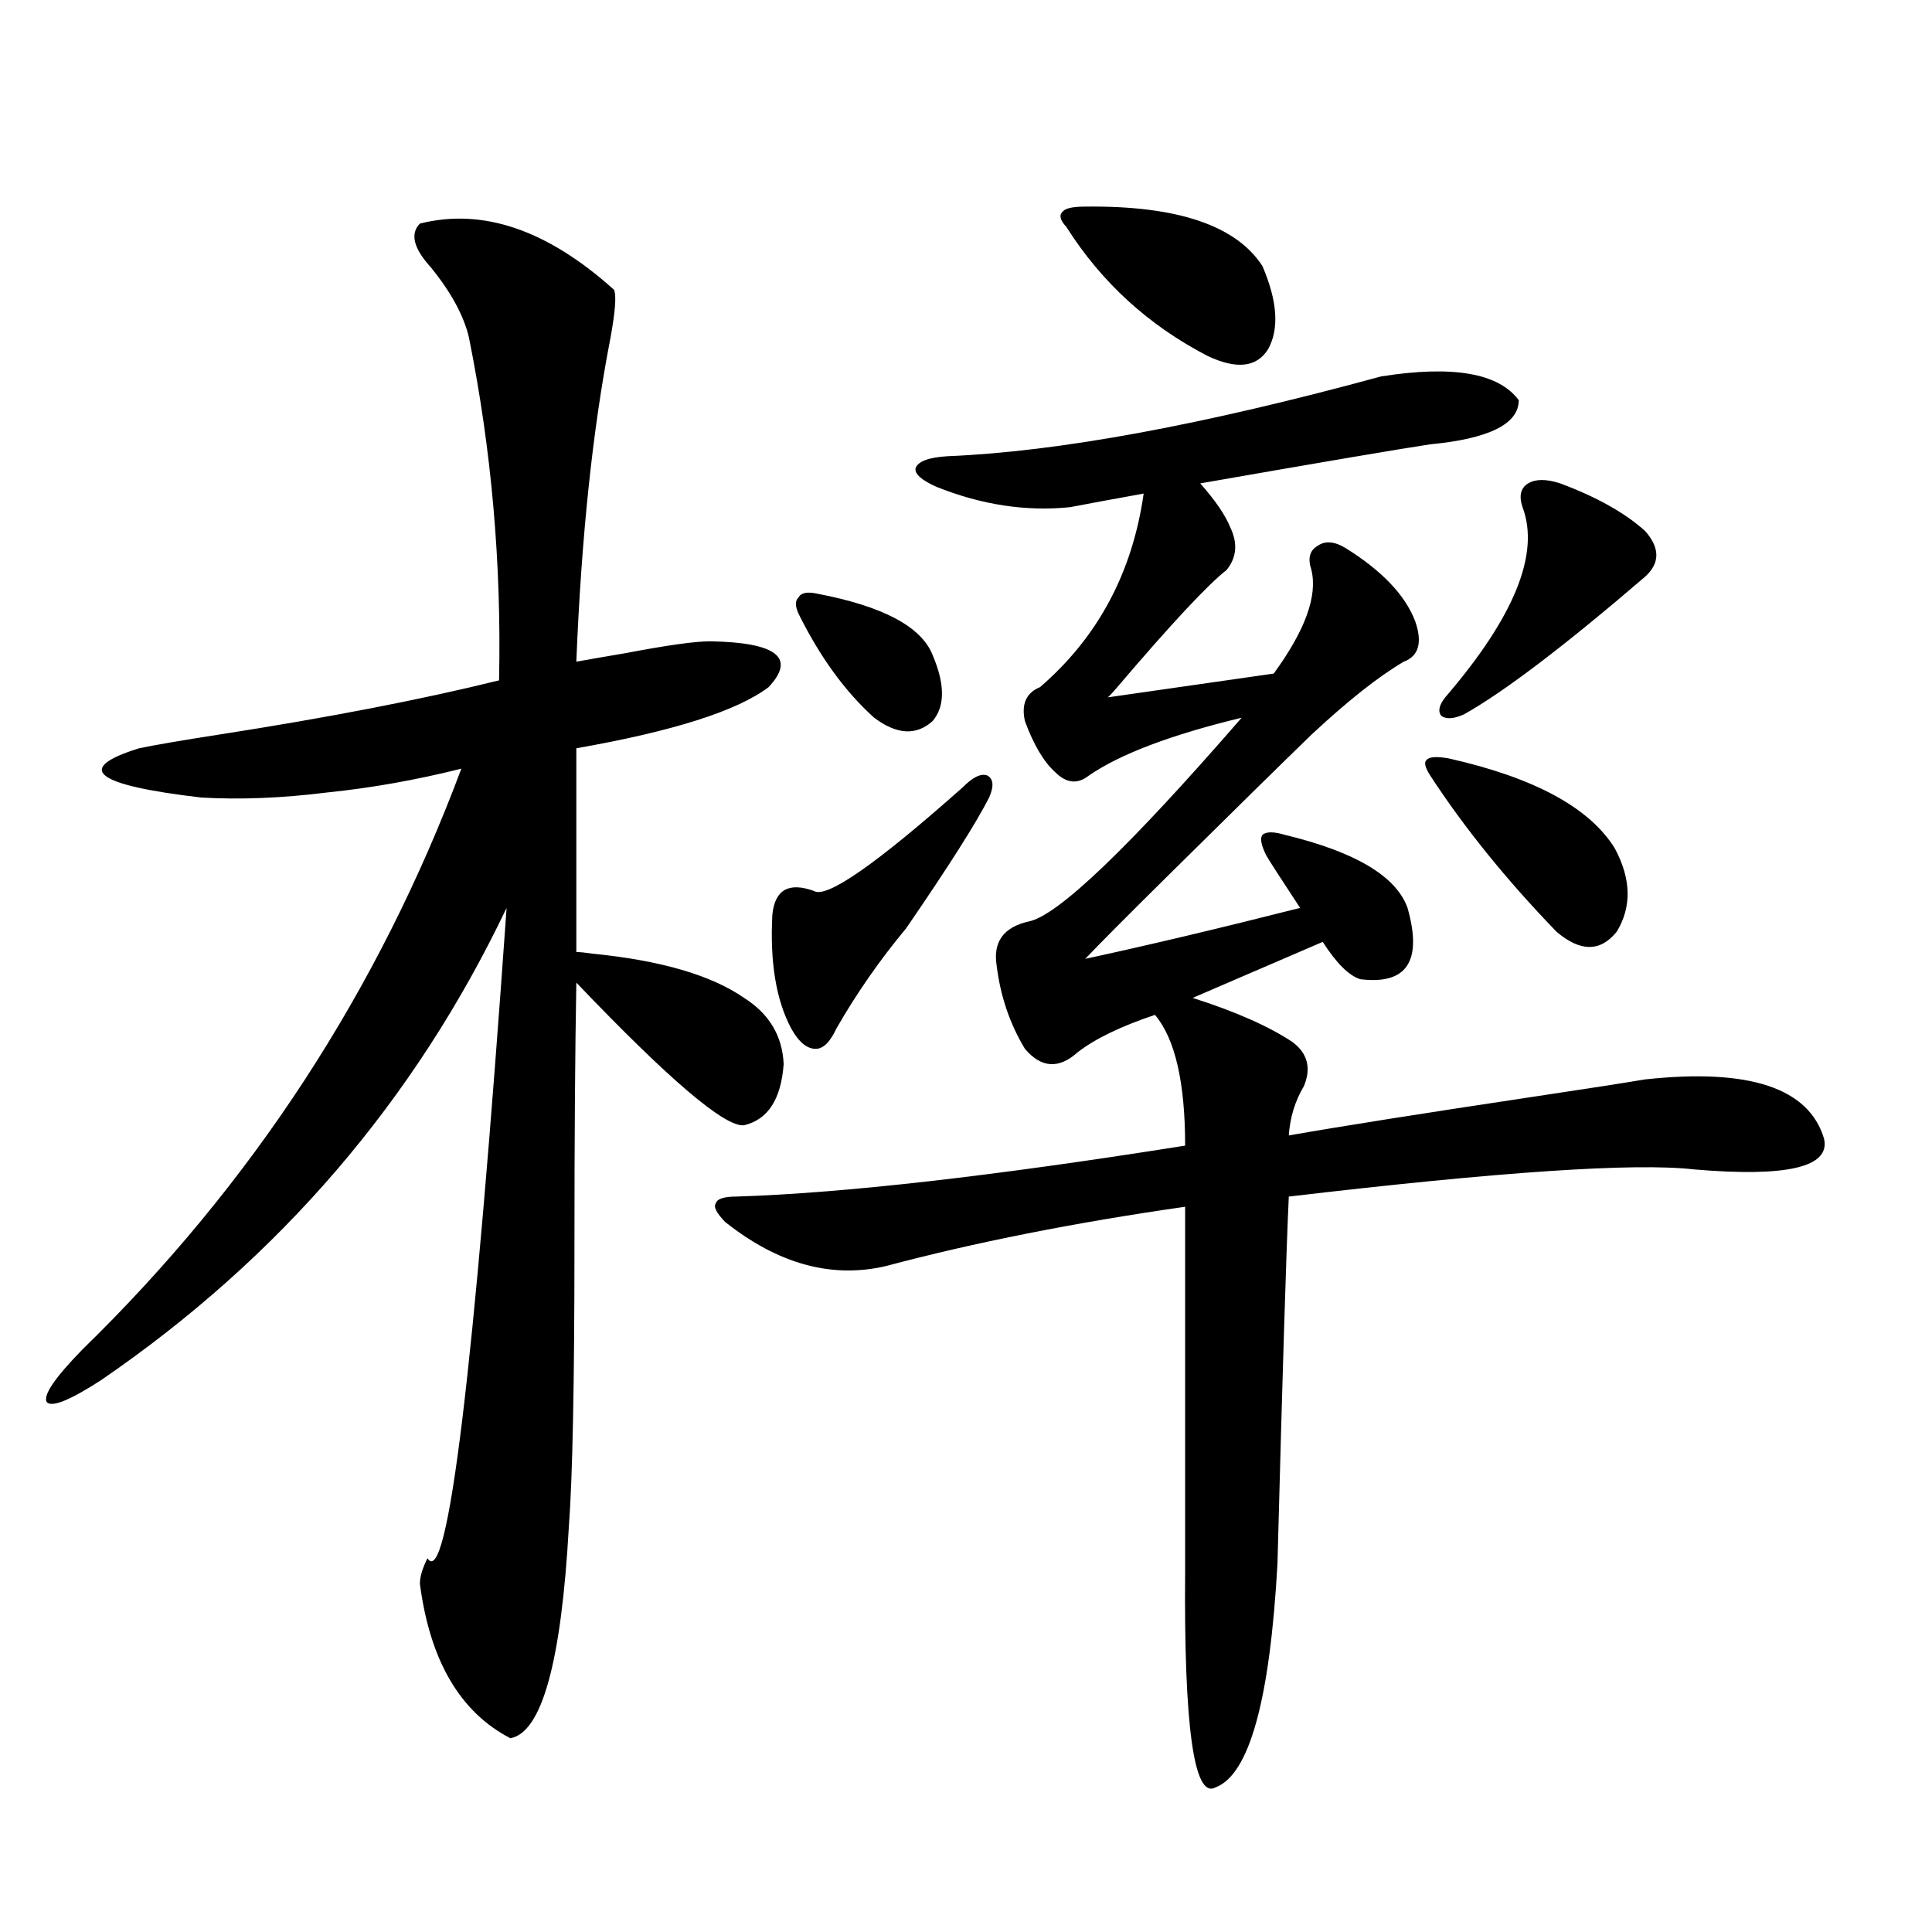 <?xml version="1.0" encoding="utf-8"?>
<!-- Generator: Adobe Illustrator 16.0.0, SVG Export Plug-In . SVG Version: 6.00 Build 0)  -->
<!DOCTYPE svg PUBLIC "-//W3C//DTD SVG 1.1//EN" "http://www.w3.org/Graphics/SVG/1.1/DTD/svg11.dtd">
<svg version="1.1" id="图层_1" xmlns="http://www.w3.org/2000/svg" xmlns:xlink="http://www.w3.org/1999/xlink" x="0px" y="0px"
	 width="1000px" height="1000px" viewBox="0 0 1000 1000" enable-background="new 0 0 1000 1000" xml:space="preserve">
<path d="M217.336,115.727c32.515-8.198,66.005,3.228,100.485,34.277c1.296,2.939,0.641,11.426-1.951,25.488
	c-9.115,46.885-14.969,102.544-17.561,166.992c6.494-1.167,14.954-2.637,25.365-4.395c21.463-4.092,36.097-6.152,43.901-6.152
	c34.466,0.591,44.542,8.501,30.243,23.73c-16.265,12.305-49.435,22.852-99.51,31.641v105.469c1.951,0,4.878,0.303,8.78,0.879
	c35.121,3.516,61.127,11.138,78.047,22.852c13.003,8.213,19.832,19.639,20.487,34.277c-1.311,18.169-8.14,28.716-20.487,31.641
	c-9.756,1.182-38.703-23.428-86.827-73.828c-0.655,35.747-0.976,81.162-0.976,136.23c0,71.494-0.976,120.122-2.927,145.898
	c-3.902,69.723-13.993,106.046-30.243,108.984c-26.021-13.485-41.63-40.141-46.828-79.98c0-3.516,1.296-7.91,3.902-13.184
	c10.396,16.411,24.055-95.801,40.975-336.621C214.729,569.545,144.808,650.98,52.462,714.262
	c-16.265,10.547-25.7,14.365-28.292,11.426c-1.951-3.516,4.223-12.593,18.536-27.246c87.803-85.542,153.167-185.737,196.093-300.586
	c-23.414,5.864-46.508,9.971-69.267,12.305c-23.414,2.939-45.212,3.818-65.364,2.637c-55.288-6.44-66.02-14.941-32.194-25.488
	c8.445-1.758,22.104-4.092,40.975-7.031c56.584-8.789,105.028-18.154,145.362-28.125c1.296-60.342-3.902-119.531-15.609-177.539
	c-2.606-11.123-9.115-23.14-19.512-36.035C214.074,128.622,212.123,121,217.336,115.727z M786.103,207.133
	c0,12.305-15.289,19.927-45.853,22.852c-15.609,2.349-55.288,9.092-119.021,20.215c7.805,8.789,13.003,16.411,15.609,22.852
	c3.902,8.213,3.247,15.532-1.951,21.973c-9.756,7.622-28.627,27.837-56.584,60.645c-1.951,2.349-3.582,4.106-4.878,5.273
	l85.852-12.305c16.25-22.261,22.759-40.127,19.512-53.613c-1.951-5.85-0.976-9.956,2.927-12.305
	c3.902-2.925,8.78-2.637,14.634,0.879c18.856,11.729,30.884,24.321,36.097,37.793c3.902,11.138,1.951,18.169-5.854,21.094
	c-13.018,7.622-28.947,20.215-47.804,37.793c-16.92,16.411-41.95,41.021-75.12,73.828c-20.167,19.927-34.146,33.989-41.95,42.188
	c32.515-7.031,69.587-15.82,111.217-26.367c-10.411-15.82-16.265-24.897-17.561-27.246c-2.606-5.273-3.262-8.789-1.951-10.547
	c1.951-1.758,5.854-1.758,11.707,0c36.417,8.789,57.56,21.396,63.413,37.793c7.805,27.549-0.335,39.854-24.39,36.914
	c-5.854-1.758-12.362-8.198-19.512-19.336l-67.315,29.004c22.104,7.031,39.344,14.653,51.706,22.852
	c7.805,5.864,9.756,13.486,5.854,22.852c-4.558,7.622-7.164,16.123-7.805,25.488c26.661-4.683,69.267-11.426,127.802-20.215
	c27.316-4.092,46.173-7.031,56.584-8.789c53.978-5.85,84.876,4.395,92.681,30.762c3.247,14.653-19.191,19.927-67.315,15.82
	c-30.578-3.516-100.485,1.182-209.751,14.063c-1.311,28.125-3.262,91.406-5.854,189.844c-3.902,70.89-14.634,109.562-32.194,116.016
	c-11.066,5.851-16.265-31.641-15.609-112.5V624.613c-57.239,8.213-108.945,18.457-155.118,30.762
	c-27.972,6.455-55.608-1.167-82.925-22.852c-4.558-4.683-6.188-7.91-4.878-9.668c0.641-2.334,4.223-3.516,10.731-3.516
	c55.273-1.758,132.68-10.547,232.189-26.367c0-32.808-5.213-55.371-15.609-67.676c-17.561,5.864-30.898,12.305-39.999,19.336
	c-9.756,8.789-18.871,8.213-27.316-1.758c-7.805-12.881-12.683-27.246-14.634-43.066c-1.951-12.305,3.567-19.912,16.585-22.852
	c14.954-2.925,51.706-38.081,110.241-105.469c-36.432,8.789-62.772,18.76-79.022,29.883c-5.854,4.697-11.707,4.106-17.561-1.758
	c-5.854-5.273-11.066-14.063-15.609-26.367c-1.951-8.789,0.641-14.639,7.805-17.578c29.908-25.776,47.804-59.175,53.657-100.195
	c-16.265,2.939-28.947,5.273-38.048,7.031c-22.773,2.349-45.853-1.167-69.267-10.547c-7.805-3.516-11.387-6.729-10.731-9.668
	c1.296-3.516,6.829-5.562,16.585-6.152c57.225-2.334,132.024-16.108,224.385-41.309C751.957,188.979,775.691,193.07,786.103,207.133
	z M511.963,412.797c-6.509,12.896-20.822,35.459-42.926,67.676c-13.658,16.411-25.7,33.701-36.097,51.855
	c-3.262,7.031-6.829,10.547-10.731,10.547c-4.558,0-8.78-3.516-12.683-10.547c-7.805-14.639-11.066-34.277-9.756-58.887
	c1.296-12.881,8.445-16.987,21.463-12.305c6.494,4.106,32.194-13.76,77.071-53.613c5.198-5.273,9.421-7.319,12.683-6.152
	C514.234,403.129,514.555,406.947,511.963,412.797z M423.185,307.328c33.811,6.455,53.657,17.002,59.511,31.641
	c6.494,15.244,6.494,26.67,0,34.277c-8.46,7.622-18.536,7.031-30.243-1.758c-14.969-13.472-27.972-31.338-39.023-53.613
	c-1.951-4.092-1.951-7.031,0-8.789C414.725,306.752,417.972,306.161,423.185,307.328z M561.718,106.938
	c47.469-0.576,78.047,9.668,91.705,30.762c7.805,18.169,8.78,32.52,2.927,43.066c-5.854,9.38-16.265,10.547-31.219,3.516
	c-30.578-15.82-54.968-38.081-73.169-66.797c-3.262-3.516-3.902-6.152-1.951-7.91C551.307,107.816,555.209,106.938,561.718,106.938z
	 M750.006,392.582c44.222,9.971,72.834,25.488,85.852,46.582c8.445,15.82,8.78,30.186,0.976,43.066
	c-8.46,10.547-18.871,10.547-31.219,0c-26.021-26.943-47.804-53.901-65.364-80.859c-2.606-4.092-3.262-6.729-1.951-7.91
	C739.595,391.703,743.497,391.415,750.006,392.582z M807.565,250.199c18.856,7.031,33.49,15.244,43.901,24.609
	c7.805,8.789,7.805,16.699,0,23.73c-41.63,35.747-72.849,59.478-93.656,71.191c-5.213,2.349-9.115,2.637-11.707,0.879
	c-1.951-2.334-1.311-5.562,1.951-9.668c35.762-41.597,49.1-74.404,39.999-98.438c-1.951-5.85-0.976-9.956,2.927-12.305
	C794.883,247.865,800.401,247.865,807.565,250.199z"/>
</svg>
